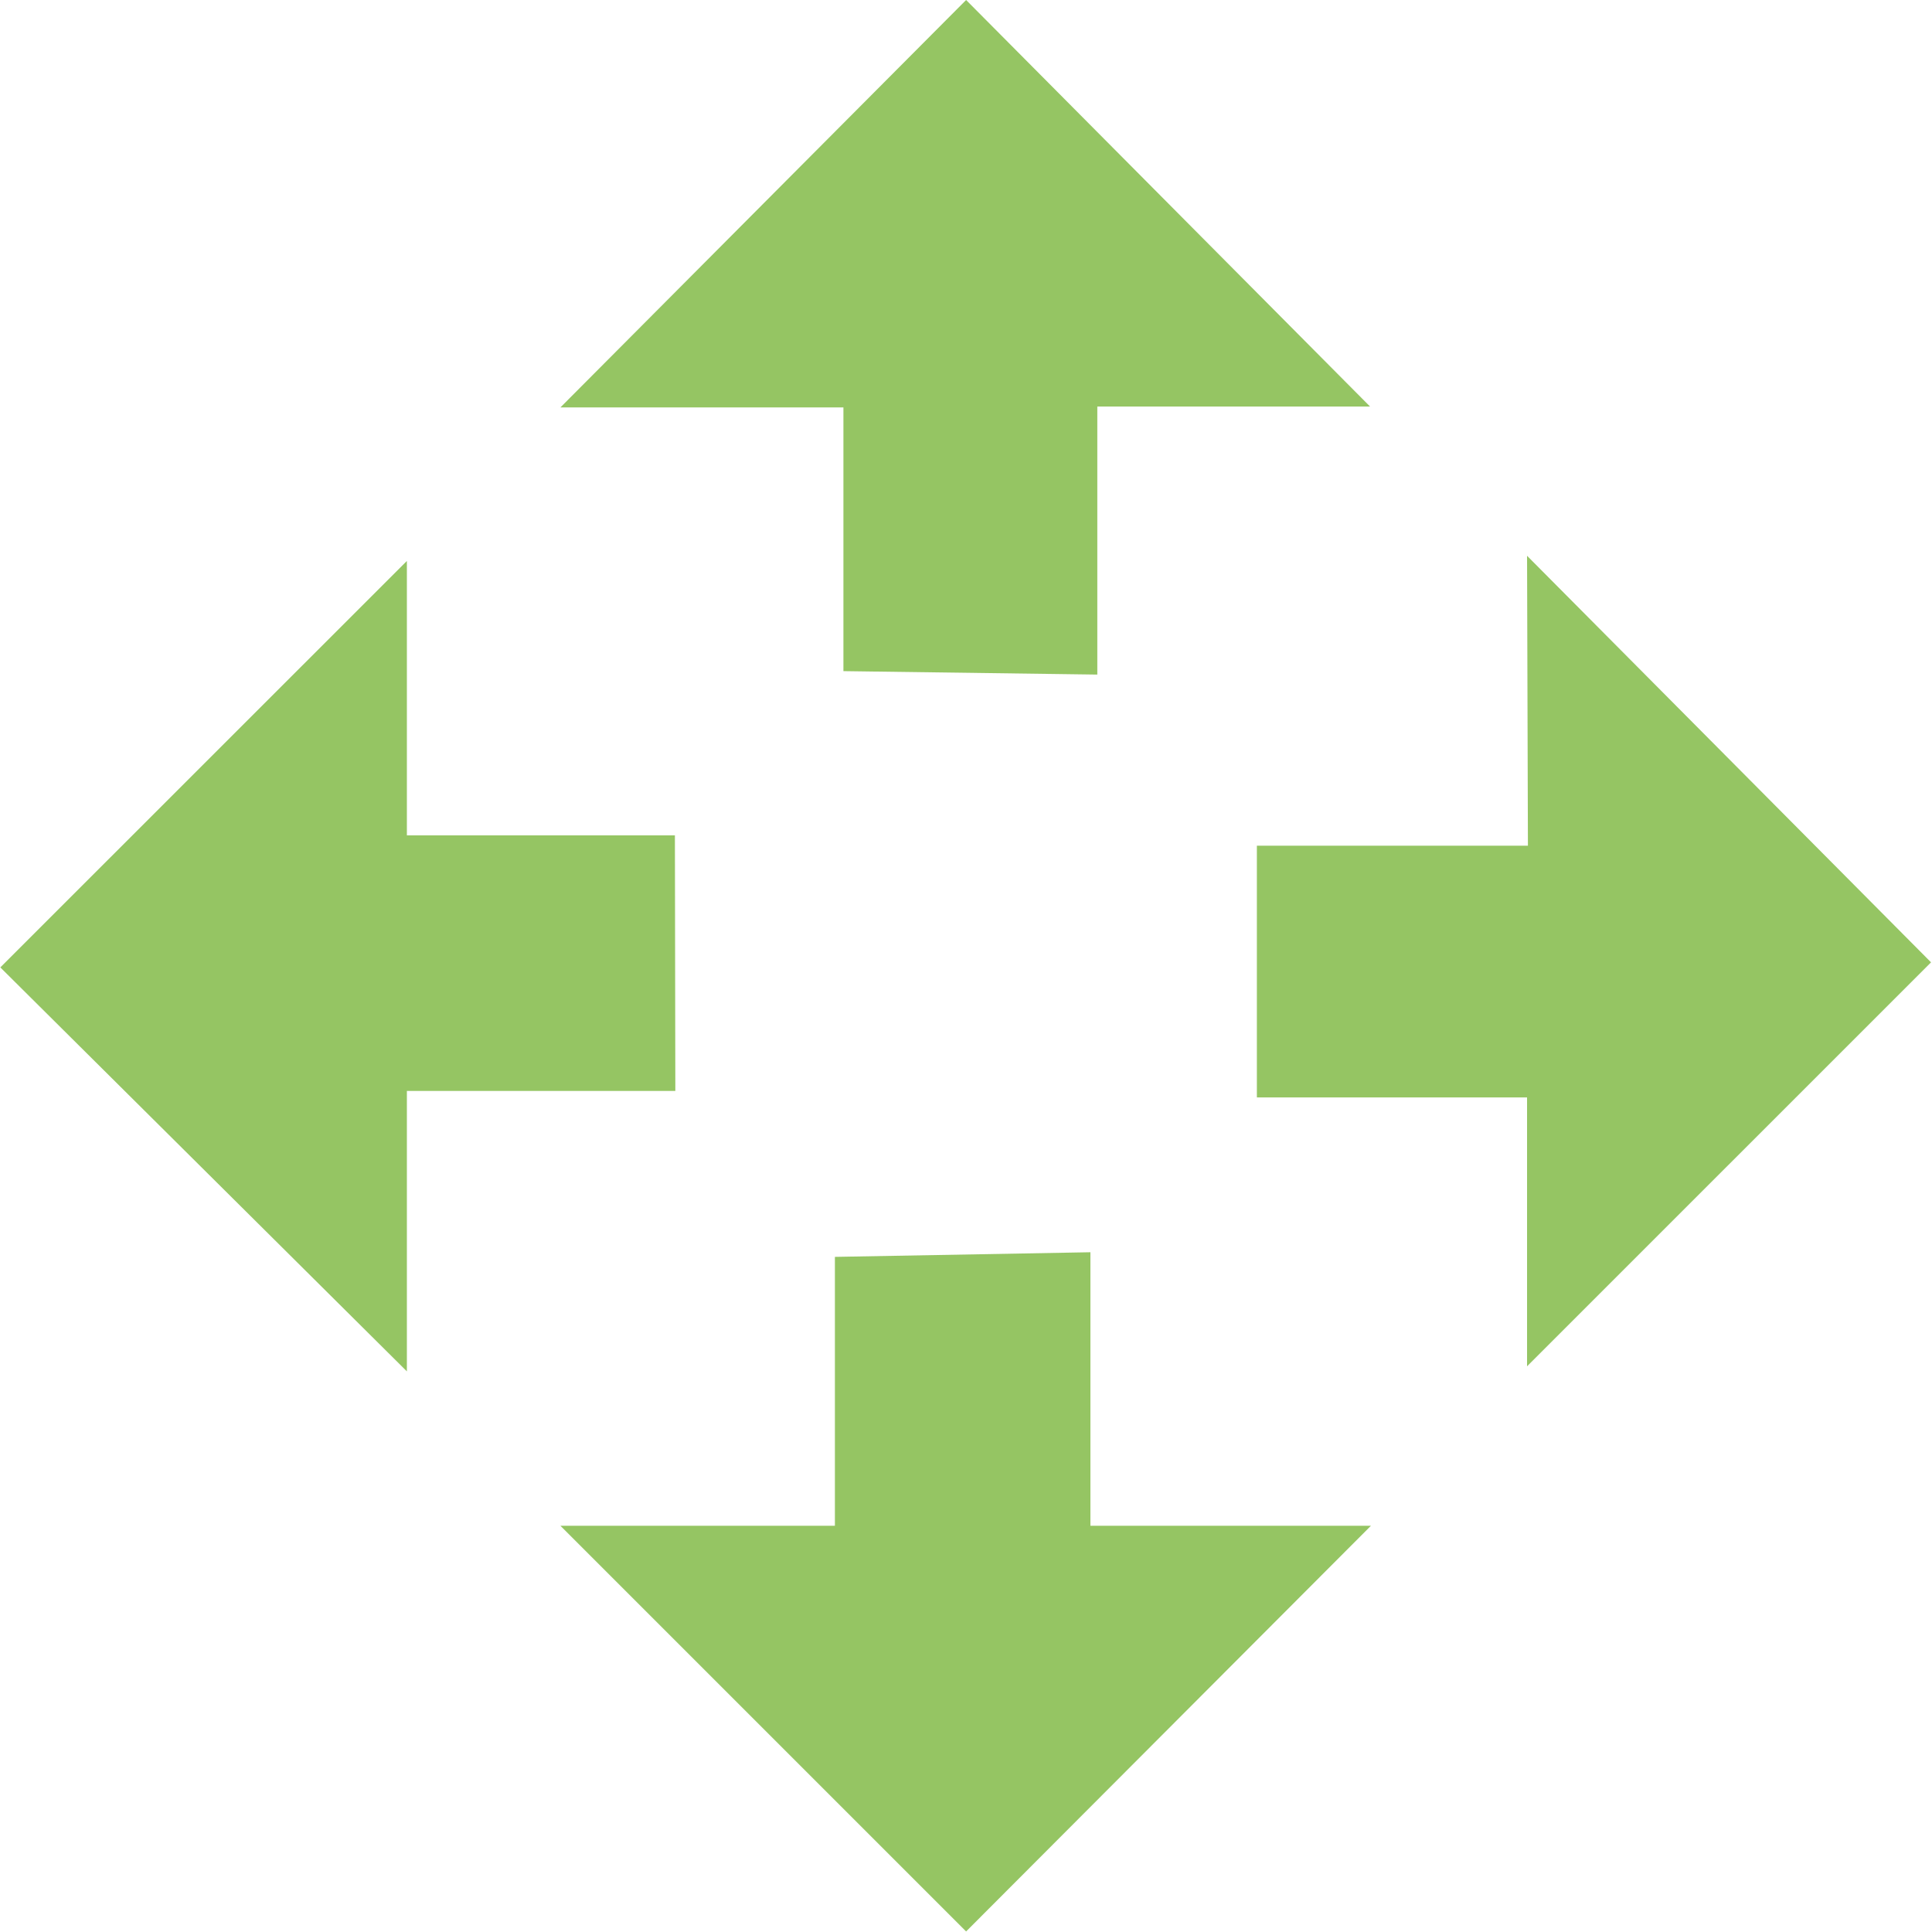 <!DOCTYPE svg PUBLIC "-//W3C//DTD SVG 1.1//EN" "http://www.w3.org/Graphics/SVG/1.1/DTD/svg11.dtd">
<!-- Uploaded to: SVG Repo, www.svgrepo.com, Transformed by: SVG Repo Mixer Tools -->
<svg fill="#95C563" height="800px" width="800px" version="1.1" id="Layer_1" xmlns="http://www.w3.org/2000/svg" xmlns:xlink="http://www.w3.org/1999/xlink" viewBox="0 0 1792 1792" xml:space="preserve">
<g id="SVGRepo_bgCarrier" stroke-width="0"/>
<g id="SVGRepo_tracerCarrier" stroke-linecap="round" stroke-linejoin="round"/>
<g id="SVGRepo_iconCarrier"> <polygon points="626.4,1011.9 377.4,1011.9 377.4,1272 0.3,897.3 377.4,520.3 377.4,774.8 626,774.8 "/> <polygon points="782.3,622.5 782.3,377.9 519.8,377.9 896.1,0 1270.8,377.1 1017.8,377.1 1017.8,625.7 "/> <polygon points="1011.4,1161.5 1011.4,1415.2 1271.6,1415.2 896.1,1791.5 519.8,1415.2 774.4,1415.2 774.4,1165.8 "/> <polygon points="1416.4,515.5 1791.1,892.6 1416.4,1267.3 1416.4,1017.9 1165.8,1017.9 1165.8,784.4 1417.2,784.4 "/> </g>
</svg>